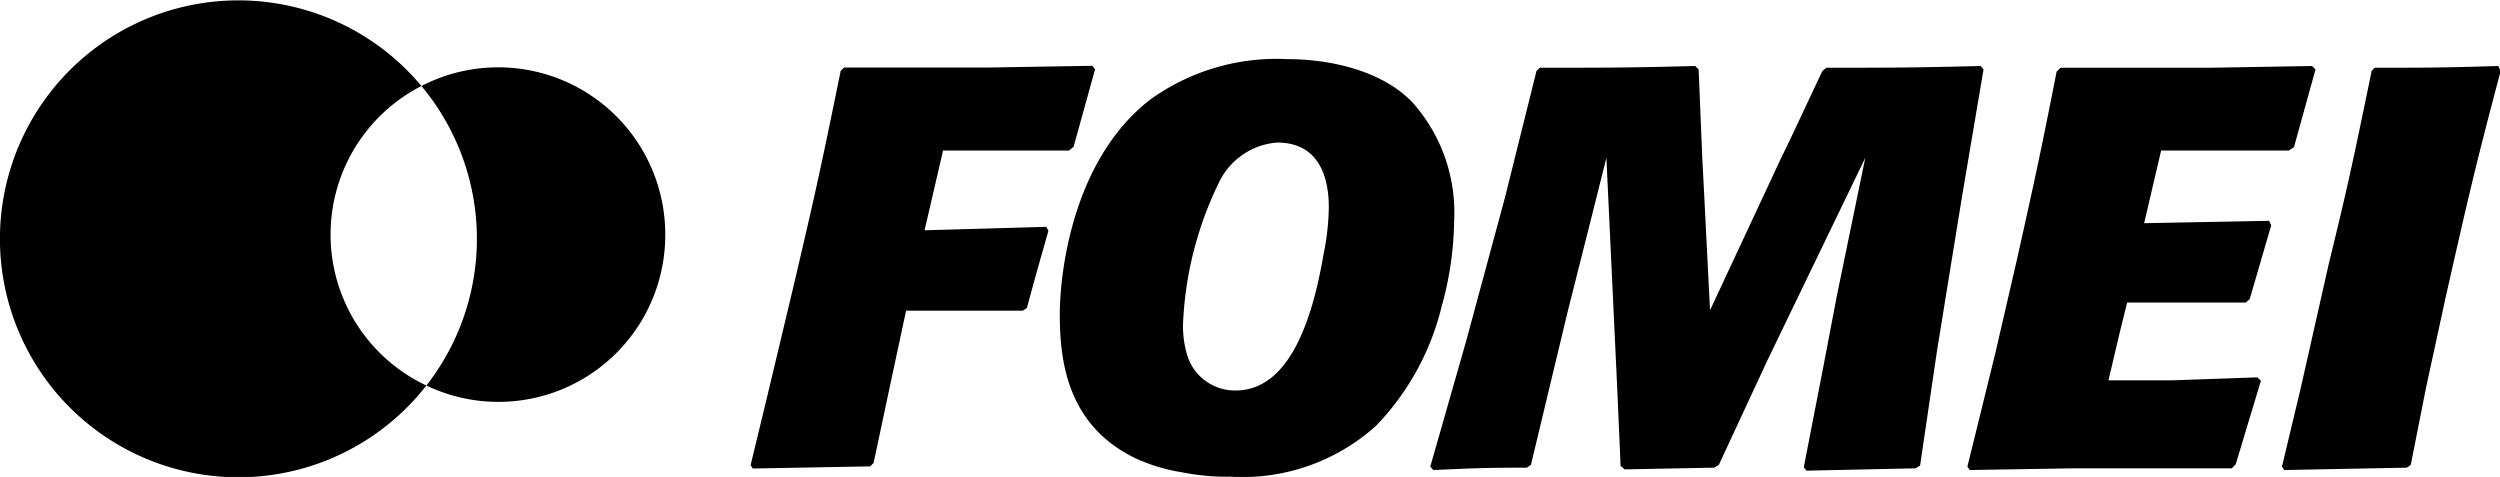 <?xml version="1.0" encoding="UTF-8"?>
<svg xmlns="http://www.w3.org/2000/svg" viewBox="0 0 116.27 22.18">
  <defs>
    <style>.cls-1{fill:#000;}</style>
  </defs>
  <g id="Vrstva_2" data-name="Vrstva 2">
    <g id="Vrstva_1-2" data-name="Vrstva 1">
      <path class="cls-1" d="M30.94,10.89h0A7.77,7.77,0,0,0,19.6,4a11.08,11.08,0,0,1,.23,13.93,7.76,7.76,0,0,0,11.11-7M19.6,4a11.09,11.09,0,1,0,.23,13.93A7.76,7.76,0,0,1,19.6,4Z"></path>
      <path class="cls-1" d="M116.27,3.23h0l-.08-.16c-2.69.08-3.25.08-5.75.08l-.14.15c-.89,4.33-1.13,5.44-2,9L107,18.06l-.87,3.64.11.16,5.7-.11.18-.13.72-3.64.92-4.23c1.13-5,1.42-6.22,2.56-10.52m-9.63,3.61h0l1-3.61-.16-.16-4.7.08h-7l-.18.18c-.74,3.75-.93,4.64-1.85,8.76l-1,4.33-1.3,5.28.11.16,4.88-.08h7.31l.18-.19,1.17-3.88-.16-.16-4,.14H98.06l.55-2.33.32-1.29h5.52l.18-.16,1-3.43-.1-.21-5.81.11L100.51,7h5.94ZM91.25,9.14h0l1-5.91-.13-.16c-3.32.08-4.09.08-7.18.08l-.18.15c-.19.37-1.48,3.17-1.9,4l-3.33,7.13-.26-5.15-.1-1.93L79,3.23l-.16-.16c-3.16.08-3.93.08-7.23.08l-.15.15L70,9.16l-1.82,6.73L66.52,21.7l.14.16c1.82-.08,2.37-.11,4.35-.11l.19-.13,1.71-7.13L74,10.17l.71-2.83.51,10.85.15,3.48.19.16,4.17-.08.21-.13,2.22-4.78,4.59-9.5-1.32,6.41L84.81,17l-.92,4.73.13.16,5.07-.11.21-.13.79-5.36Zm-24.17,5h0a15.42,15.42,0,0,0,.55-3.9,7.68,7.68,0,0,0-1.95-5.49c-1.45-1.5-3.88-2-5.81-2a10.06,10.06,0,0,0-6.36,1.87C49.77,7.5,49.27,13,49.29,14.7c0,2.43.53,5.15,3.49,6.6a8.15,8.15,0,0,0,2.16.66,10.72,10.72,0,0,0,2.27.21A9.28,9.28,0,0,0,64,19.8,12.11,12.11,0,0,0,67.08,14.12ZM61.8,9.64h0a11.34,11.34,0,0,1-.24,2.16c-.39,2.27-1.32,6.36-4.09,6.36a2.32,2.32,0,0,1-2.27-1.69,4.66,4.66,0,0,1-.18-1.4,16.51,16.51,0,0,1,1.69-6.62A3.27,3.27,0,0,1,59.4,6.63C61.64,6.63,61.8,8.77,61.8,9.64ZM49.93,6.83l1-3.61-.13-.16L46,3.14H42l-2.74,0-.16.15c-1,4.91-1.24,5.94-2.19,10l-1.21,5.07-.79,3.27.1.16,5.46-.1.16-.16.82-3.86.69-3.22,5.43,0,.19-.13c.39-1.45.53-1.93,1-3.59l-.1-.18L43,10.71,43.86,7h5.86Z"></path>
    </g>
  </g>
</svg>
